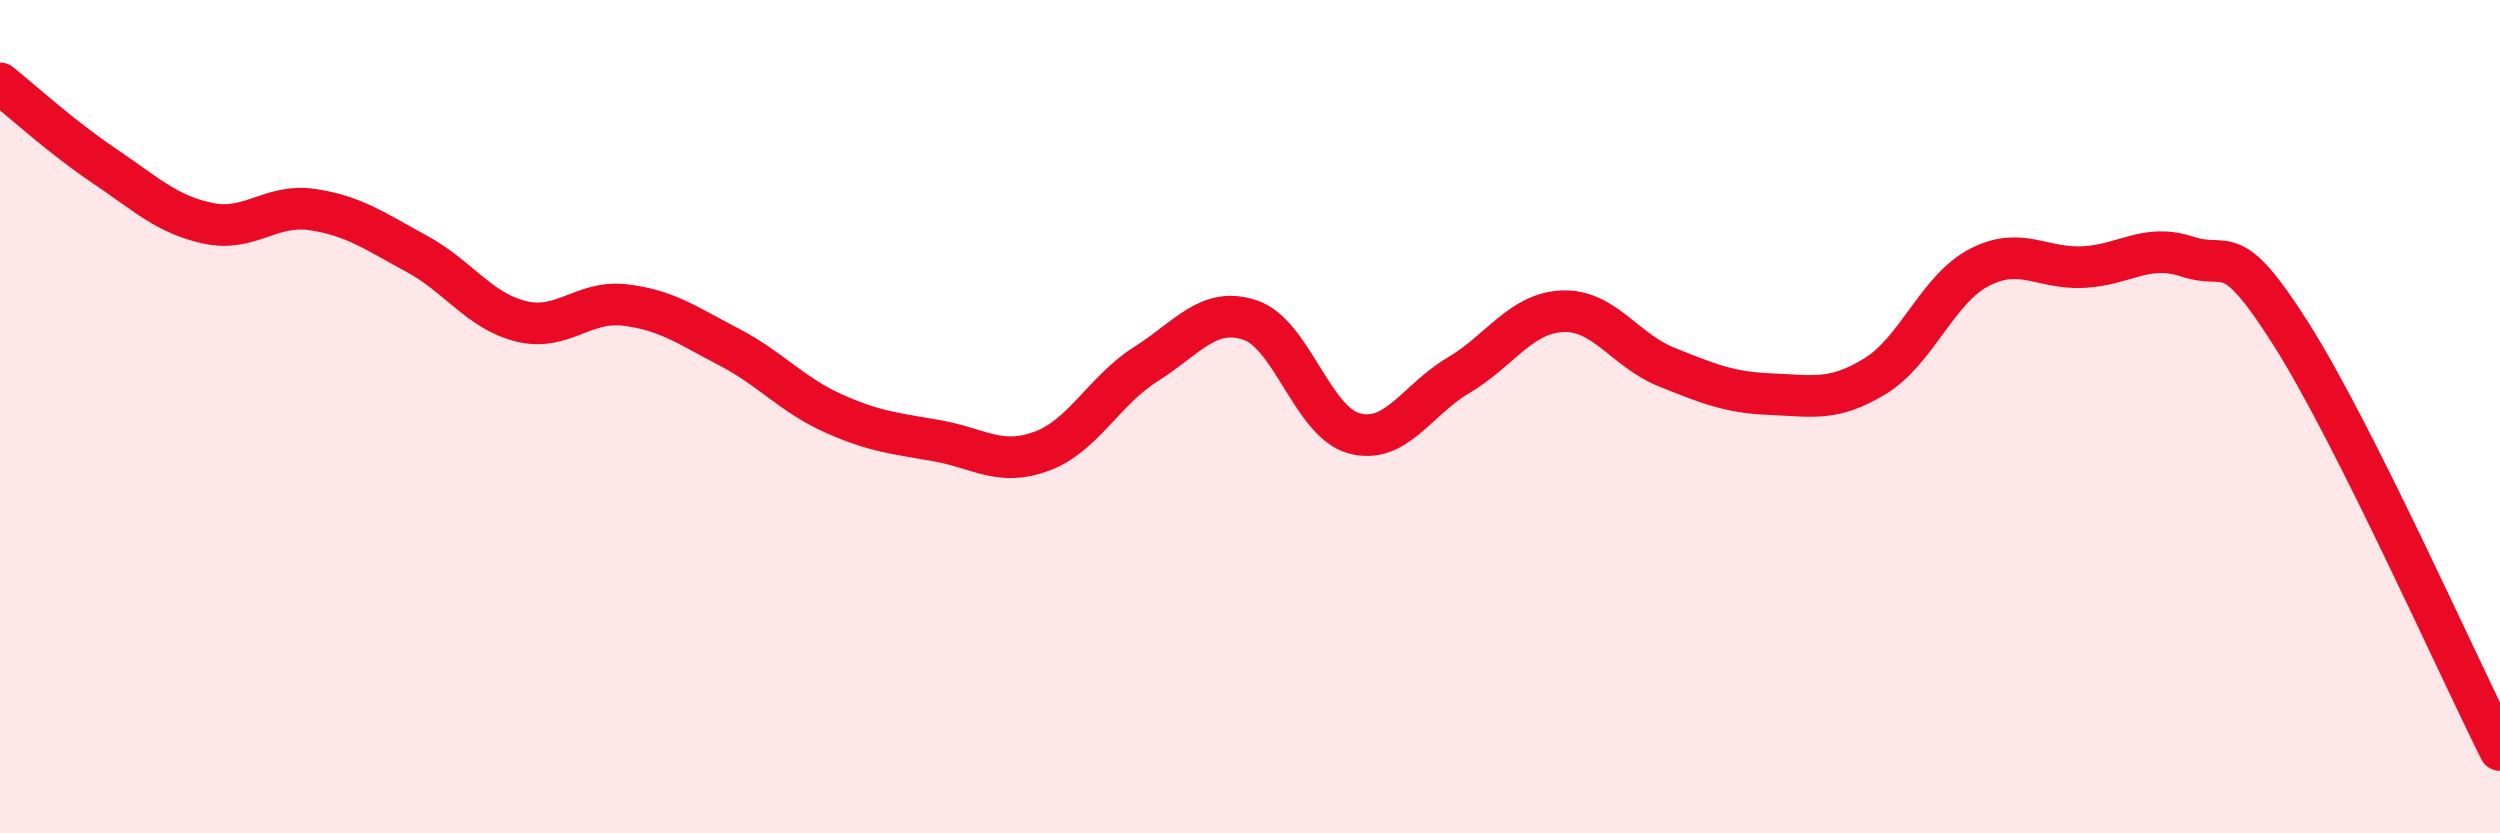 
    <svg width="60" height="20" viewBox="0 0 60 20" xmlns="http://www.w3.org/2000/svg">
      <path
        d="M 0,2 C 0.5,2.4 1.5,3.31 2.5,3.98 C 3.5,4.65 4,5.15 5,5.36 C 6,5.57 6.5,4.88 7.5,5.03 C 8.5,5.18 9,5.55 10,6.09 C 11,6.63 11.5,7.46 12.5,7.71 C 13.5,7.96 14,7.2 15,7.32 C 16,7.44 16.5,7.81 17.5,8.33 C 18.5,8.85 19,9.47 20,9.92 C 21,10.37 21.5,10.4 22.5,10.58 C 23.5,10.76 24,11.2 25,10.83 C 26,10.46 26.5,9.37 27.5,8.74 C 28.5,8.11 29,7.35 30,7.68 C 31,8.01 31.5,10.13 32.5,10.4 C 33.5,10.67 34,9.6 35,9.01 C 36,8.42 36.5,7.51 37.5,7.47 C 38.5,7.43 39,8.41 40,8.81 C 41,9.21 41.5,9.42 42.5,9.46 C 43.5,9.5 44,9.64 45,9.03 C 46,8.42 46.5,6.94 47.5,6.42 C 48.5,5.9 49,6.46 50,6.41 C 51,6.36 51.5,5.83 52.5,6.16 C 53.5,6.49 53.5,5.67 55,8.04 C 56.5,10.41 59,16.01 60,18L60 20L0 20Z"
        fill="#EB0A25"
        opacity="0.1"
        stroke-linecap="round"
        stroke-linejoin="round"
      />
      <path
        d="M 0,2 C 0.5,2.4 1.5,3.31 2.5,3.98 C 3.5,4.65 4,5.15 5,5.36 C 6,5.57 6.5,4.88 7.5,5.03 C 8.5,5.18 9,5.55 10,6.09 C 11,6.63 11.5,7.46 12.5,7.71 C 13.5,7.96 14,7.2 15,7.32 C 16,7.44 16.5,7.81 17.5,8.33 C 18.5,8.85 19,9.47 20,9.92 C 21,10.37 21.5,10.4 22.5,10.58 C 23.5,10.76 24,11.2 25,10.83 C 26,10.46 26.5,9.37 27.5,8.74 C 28.5,8.11 29,7.35 30,7.68 C 31,8.01 31.5,10.13 32.5,10.4 C 33.5,10.67 34,9.6 35,9.01 C 36,8.42 36.5,7.51 37.5,7.47 C 38.5,7.43 39,8.41 40,8.81 C 41,9.21 41.5,9.42 42.5,9.46 C 43.5,9.5 44,9.64 45,9.03 C 46,8.42 46.5,6.94 47.5,6.42 C 48.5,5.9 49,6.46 50,6.41 C 51,6.36 51.5,5.83 52.5,6.16 C 53.5,6.49 53.5,5.67 55,8.04 C 56.5,10.41 59,16.01 60,18"
        stroke="#EB0A25"
        stroke-width="1"
        fill="none"
        stroke-linecap="round"
        stroke-linejoin="round"
      />
    </svg>
  